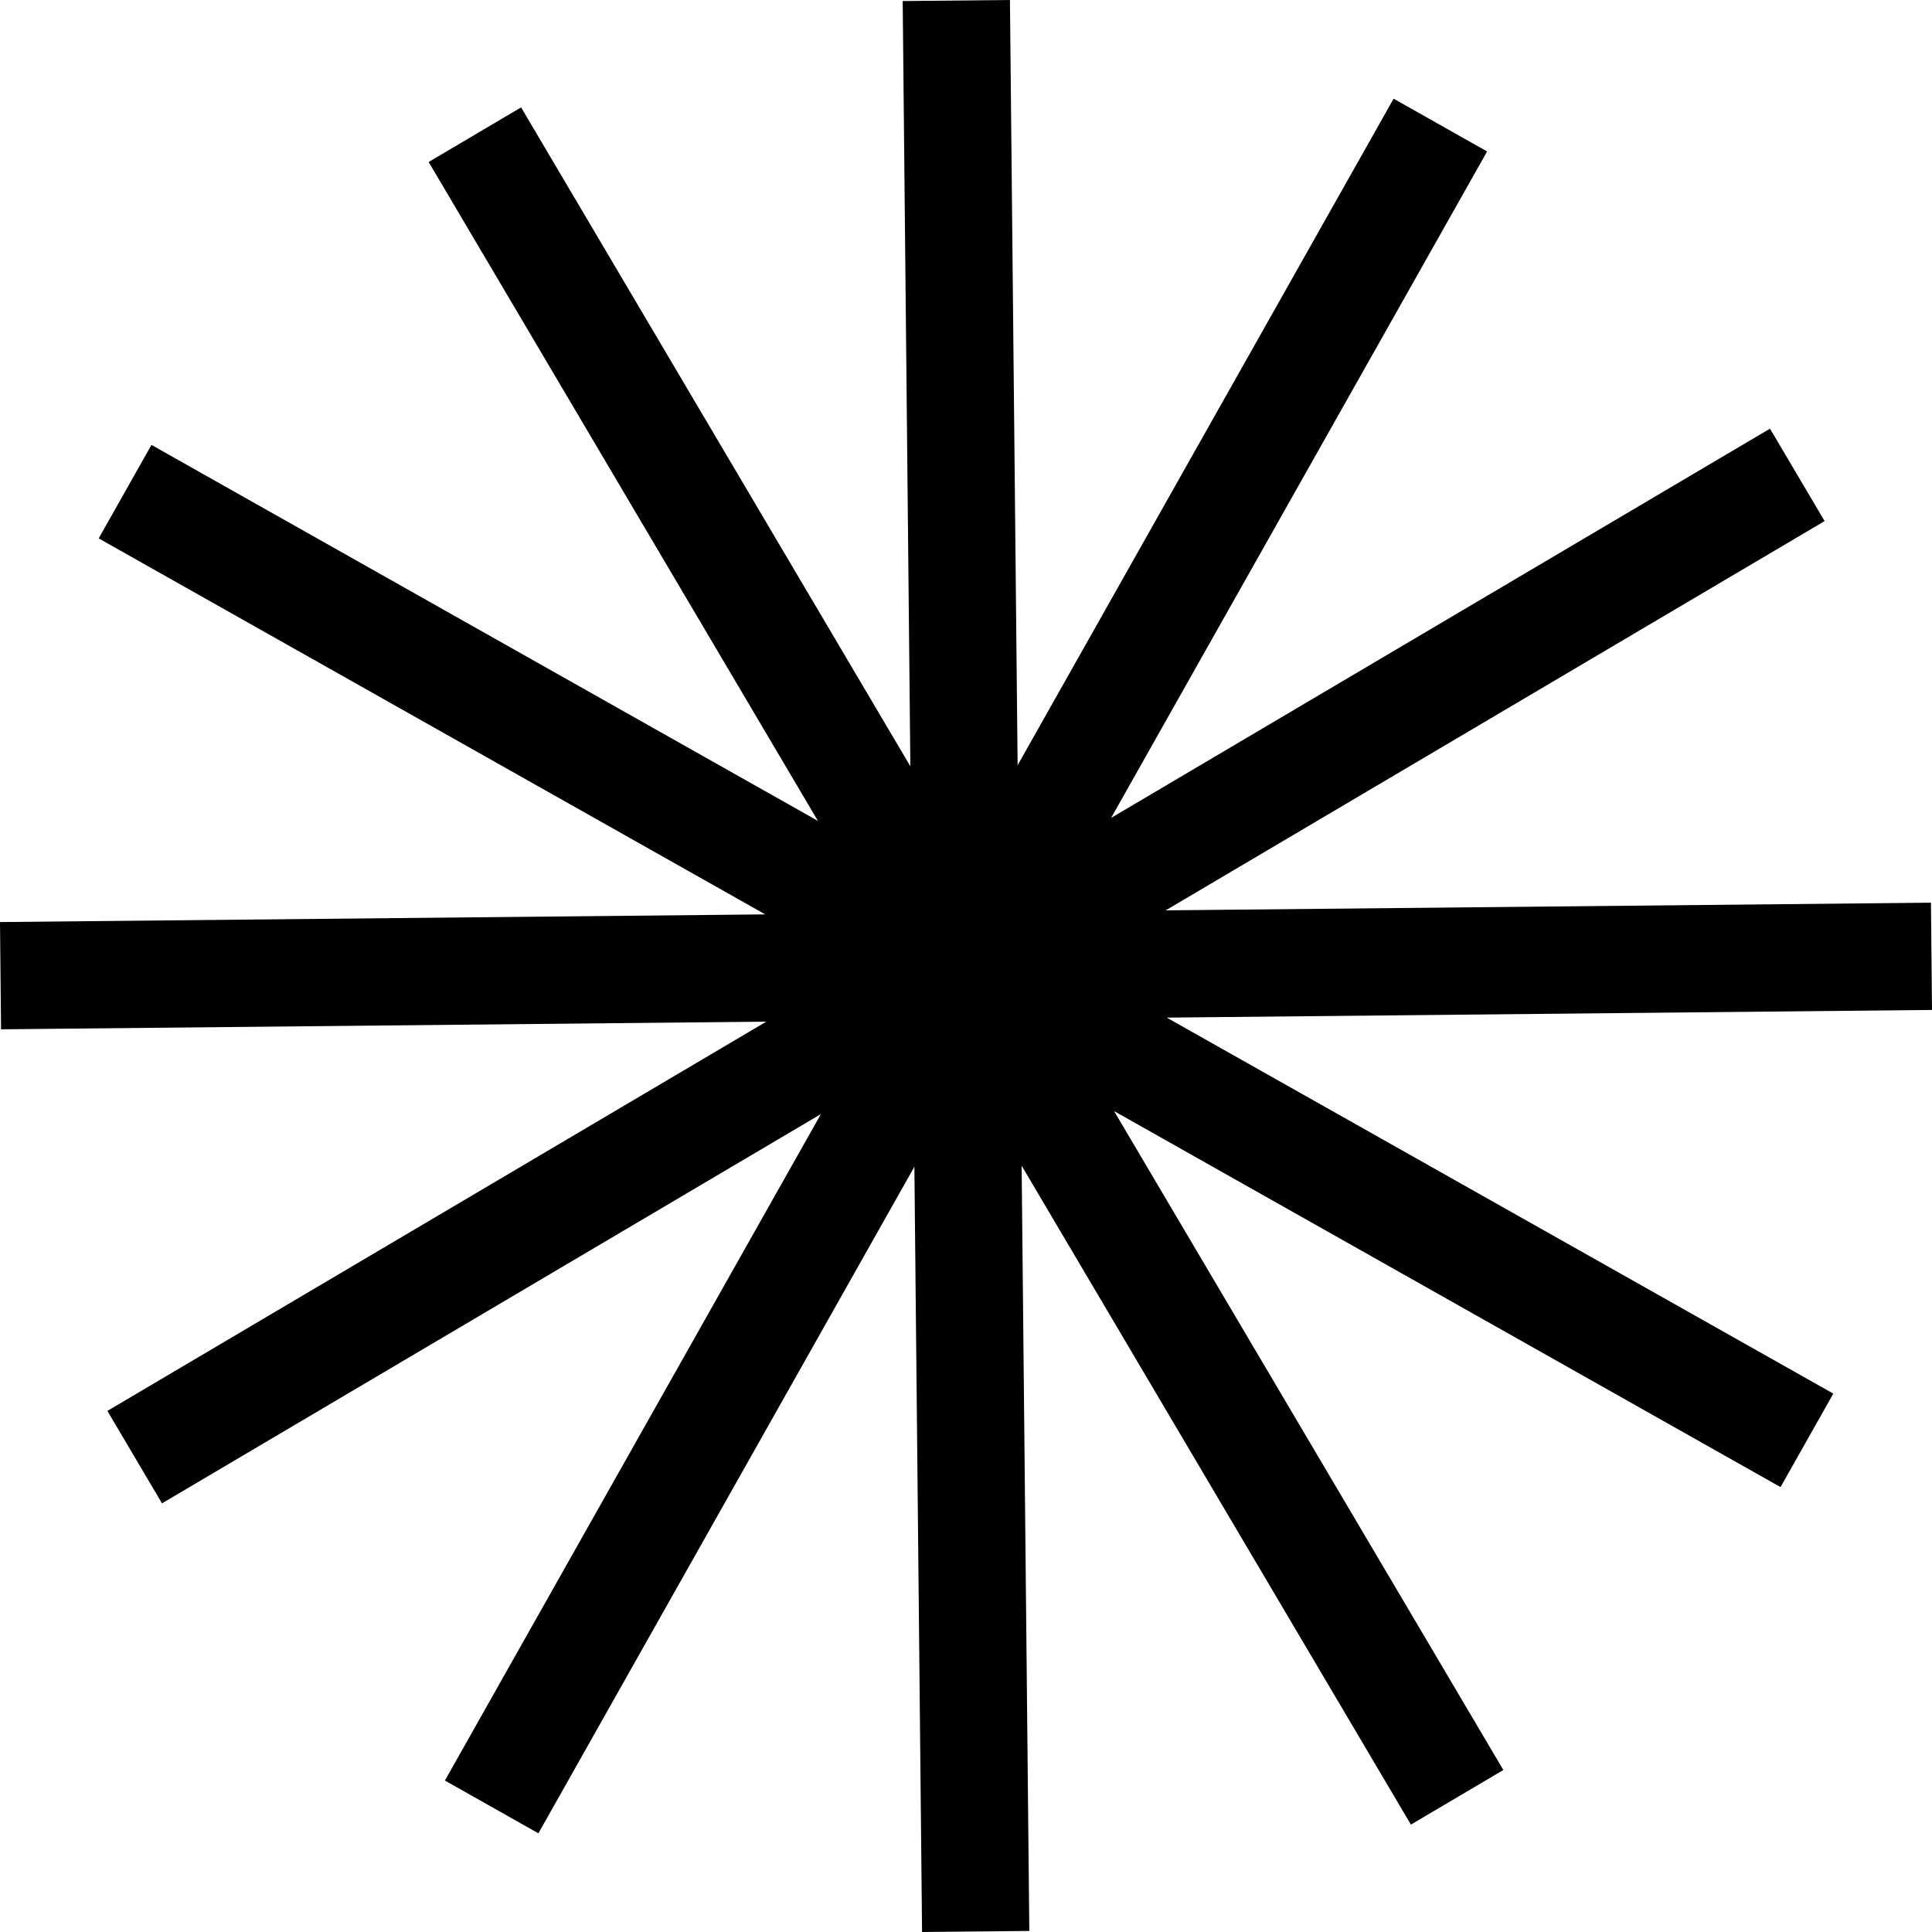 <?xml version="1.0" encoding="UTF-8"?>
<svg id="Camada_2" xmlns="http://www.w3.org/2000/svg" viewBox="0 0 148.6 148.6">
  <g id="Camada_1-2" data-name="Camada_1">
    <polygon points="148.6 77.68 148.52 69.43 89.66 70.02 140.34 40.08 136.14 32.97 85.46 62.91 114.38 11.65 107.19 7.59 78.27 58.86 77.68 0 69.43 .08 70.02 58.94 40.08 8.26 32.97 12.46 62.91 63.14 11.65 34.22 7.59 41.41 58.86 70.33 0 70.92 .08 79.17 58.94 78.58 8.26 108.52 12.46 115.63 63.14 85.69 34.22 136.95 41.41 141.01 70.33 89.74 70.92 148.6 79.17 148.52 78.58 89.66 108.52 140.34 115.63 136.14 85.69 85.46 136.95 114.38 141.01 107.19 89.74 78.27 148.6 77.68"/>
  </g>
</svg>